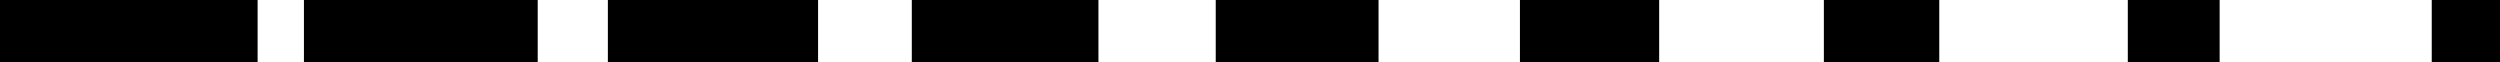 <svg xmlns="http://www.w3.org/2000/svg" xmlns:xlink="http://www.w3.org/1999/xlink" id="Layer_1" x="0px" y="0px" viewBox="0 0 92.29 2.3" style="enable-background:new 0 0 92.29 2.3;" xml:space="preserve"><style type="text/css">	.st0{fill:#E7E7E7;}	.st1{fill:#B8D34F;}	.st2{fill:none;stroke:#000000;stroke-miterlimit:10;}	.st3{fill:#CCEB53;}	.st4{fill:#FFFFFF;}	.st5{fill:#BCD94B;}</style><g>	<rect width="9.51" height="2.3"></rect>	<rect x="11.22" width="8.63" height="2.3"></rect>	<rect x="22.44" width="7.76" height="2.3"></rect>	<rect x="33.66" width="6.89" height="2.3"></rect>	<rect x="44.88" width="6.01" height="2.3"></rect>	<rect x="56.11" width="5.14" height="2.3"></rect>	<rect x="67.33" width="4.26" height="2.3"></rect>	<rect x="78.55" width="3.39" height="2.3"></rect>	<rect x="89.77" width="2.52" height="2.3"></rect></g></svg>
